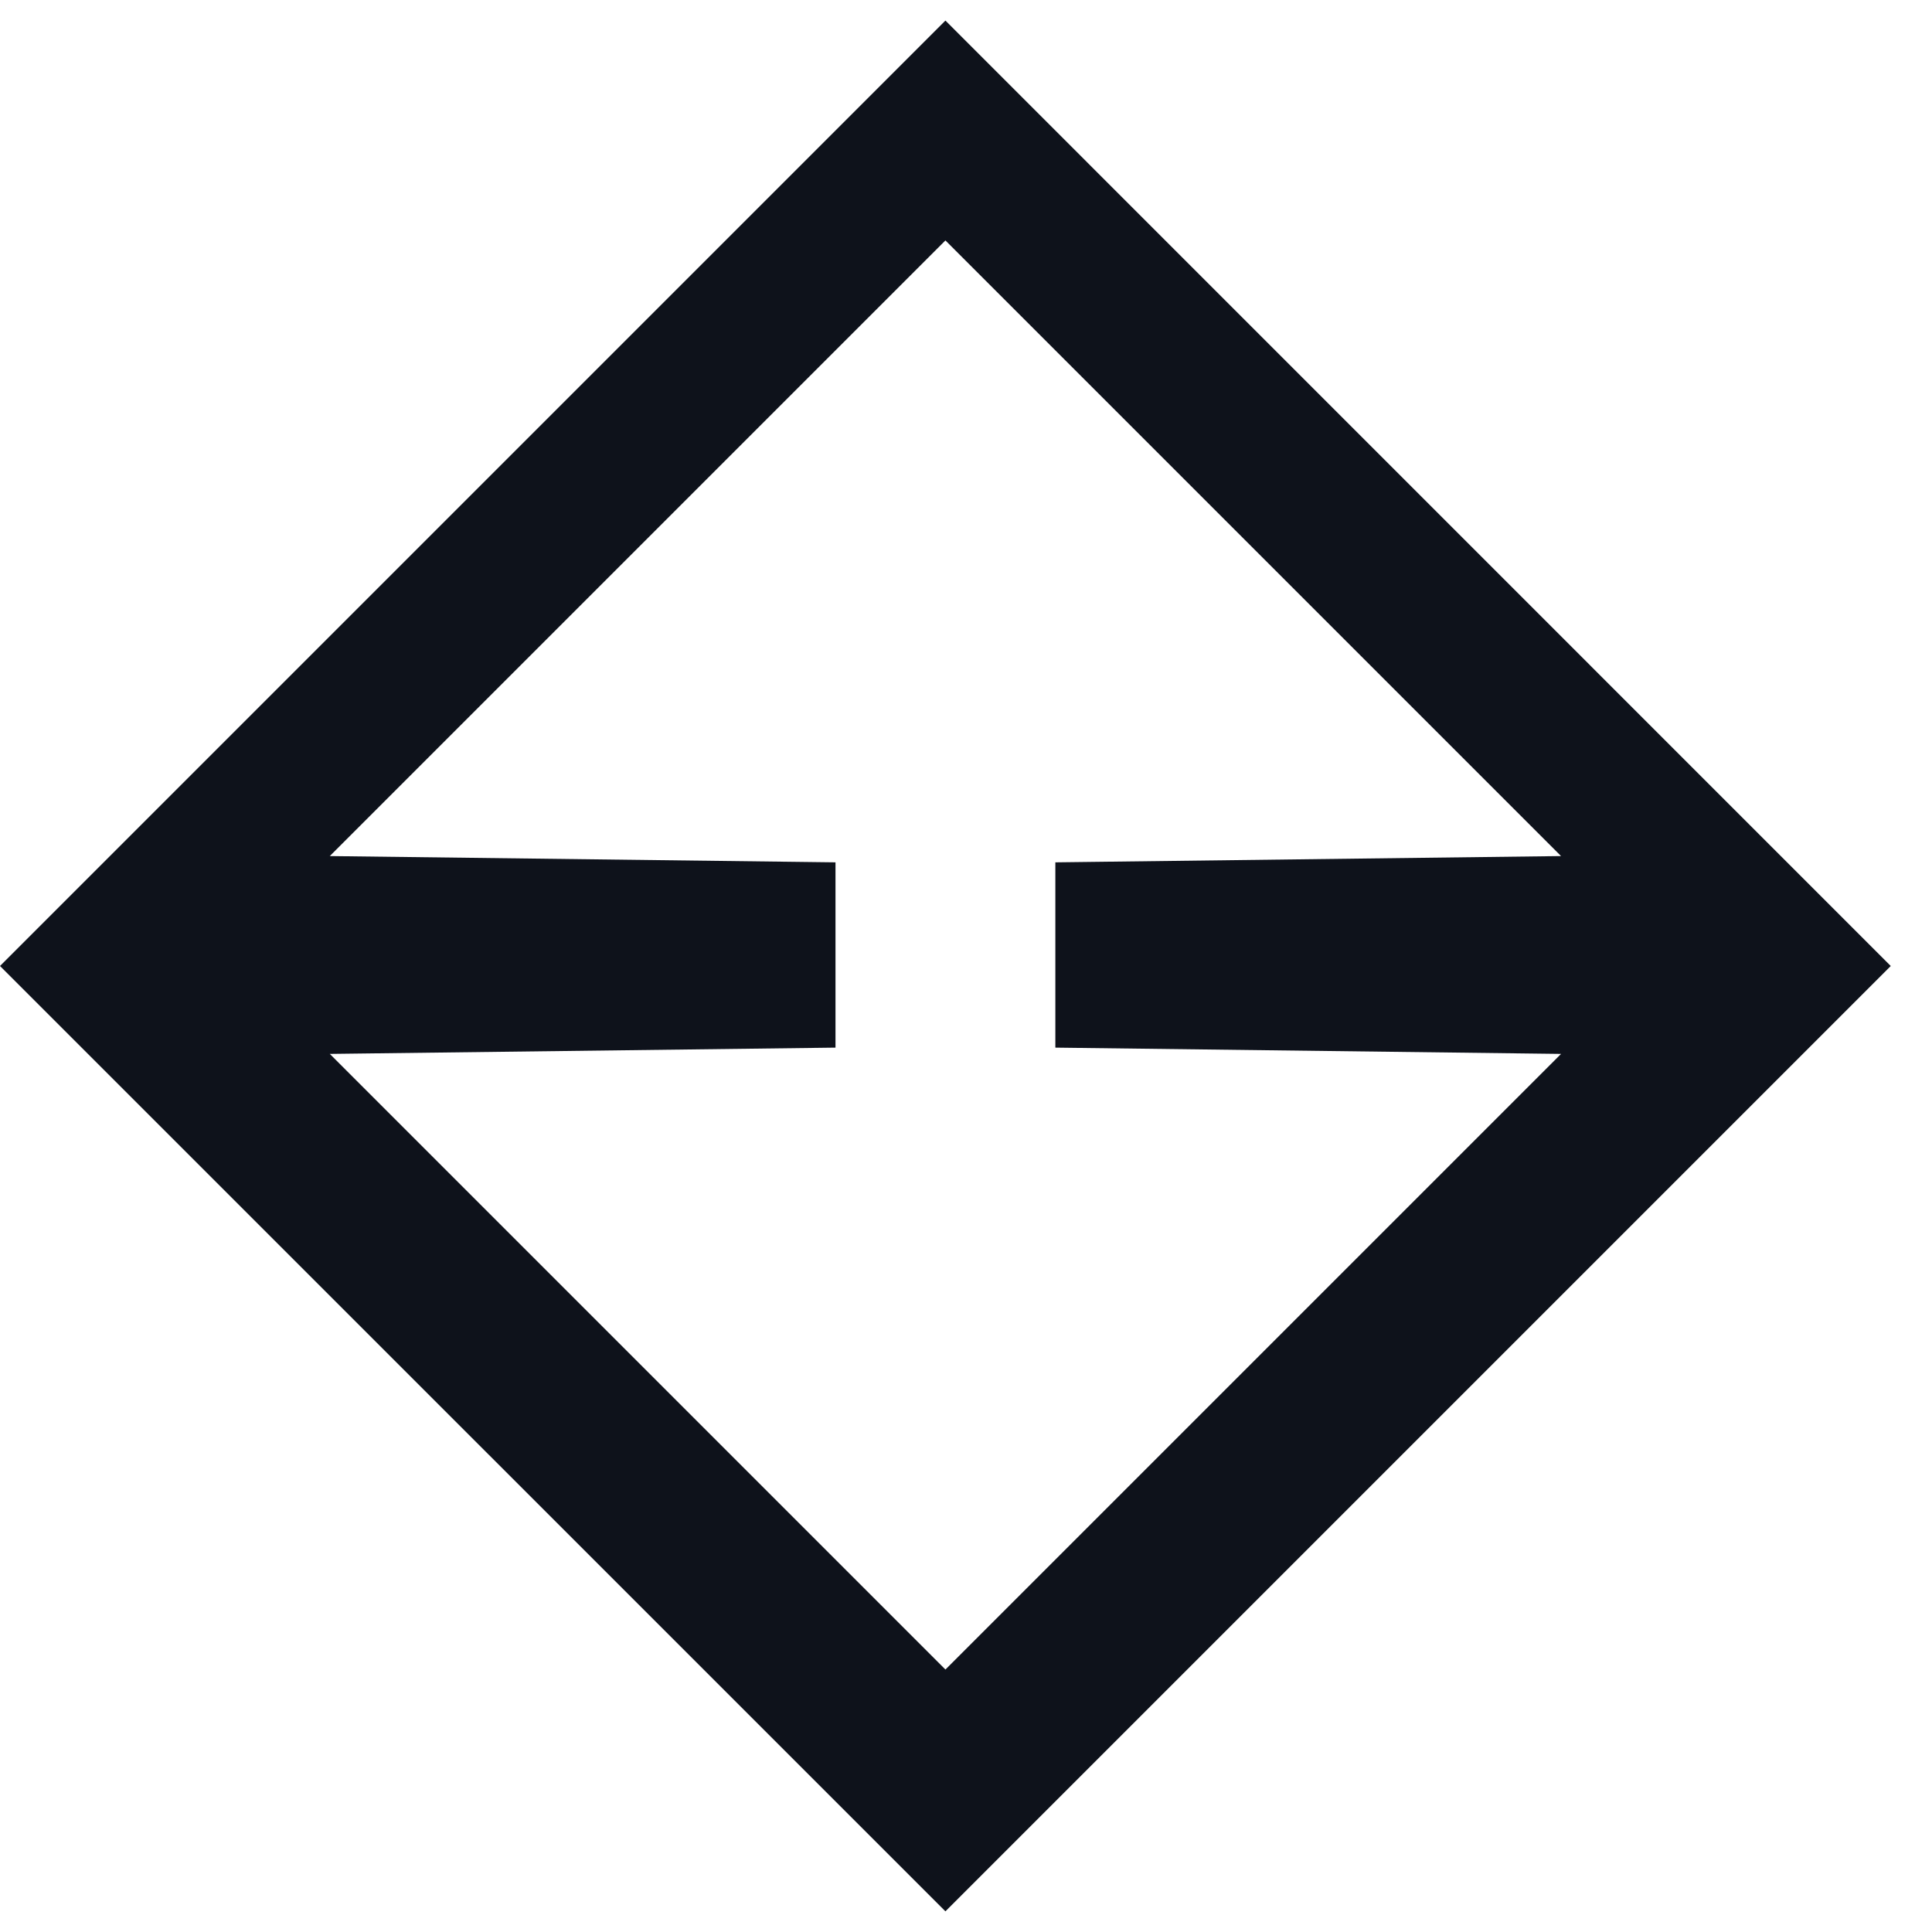 <svg xmlns="http://www.w3.org/2000/svg" width="20" height="20" viewBox="0 0 20 20" fill="none">
    <path fill-rule="evenodd" clip-rule="evenodd"
          d="M9.787 19.786L19.573 10L9.787 0.213L0 10L9.787 19.786ZM16.16 8.862L10.925 8.927V10.845L16.16 10.91L9.787 17.283L3.414 10.91L8.649 10.845V8.927L3.414 8.862L9.787 2.489L16.16 8.862Z"
          fill="#0E121B"/>
</svg>
